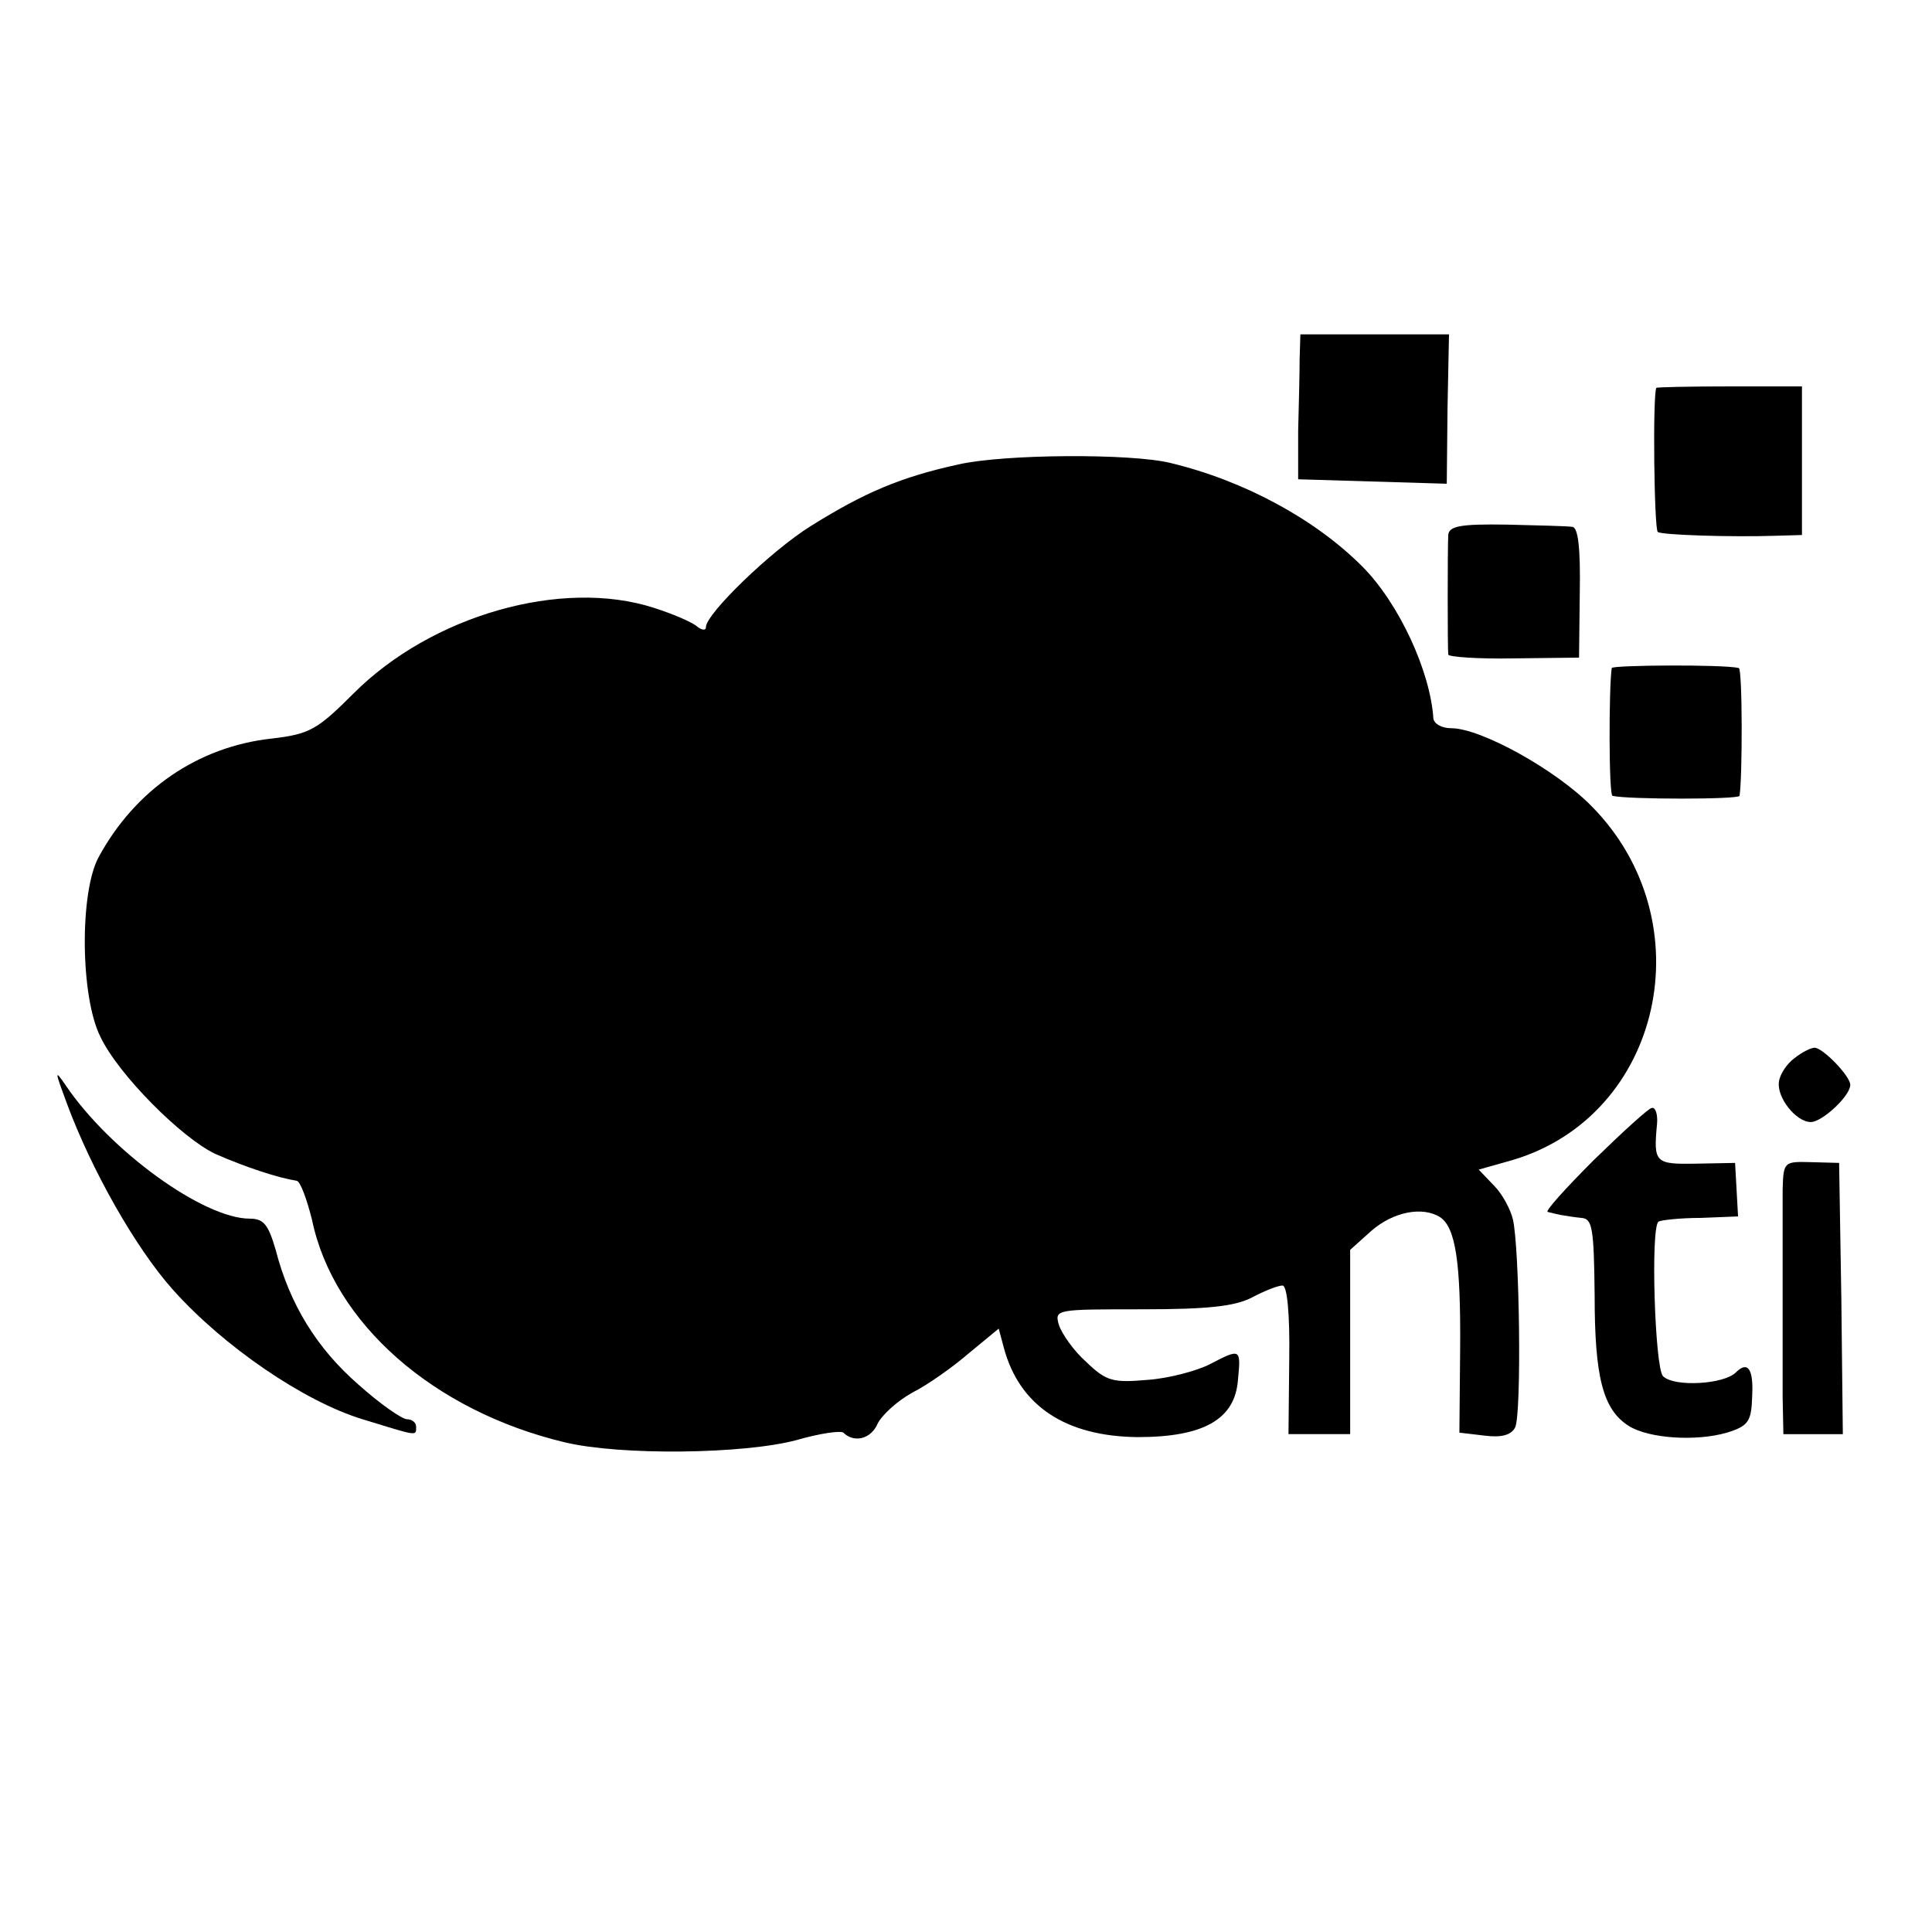 <?xml version="1.0" standalone="no"?>
<!DOCTYPE svg PUBLIC "-//W3C//DTD SVG 20010904//EN"
 "http://www.w3.org/TR/2001/REC-SVG-20010904/DTD/svg10.dtd">
<svg version="1.0" xmlns="http://www.w3.org/2000/svg"
 width="260pt" height="260pt" viewBox="0 0 260 260"
 preserveAspectRatio="xMidYMid meet">
<g transform="translate(0,260) scale(0.1,-0.1)"
fill="#000000" stroke="none">
<path d="M1749 2118 c0 -18 -1 -62 -2 -98 l0 -65 100 -3 100 -3 1 101 2 100
-100 0 -100 0 -1 -32z"/>
<path d="M2229 2078 c-5 -10 -3 -190 2 -194 7 -4 98 -7 159 -5 l35 1 0 100 0
100 -97 0 c-54 0 -99 -1 -99 -2z"/>
<path d="M1290 1975 c-78 -17 -127 -38 -199 -83 -53 -33 -141 -118 -141 -136
0 -5 -6 -4 -12 1 -7 6 -33 17 -58 25 -124 40 -299 -10 -404 -115 -49 -49 -59
-55 -111 -61 -99 -11 -183 -69 -232 -159 -26 -47 -25 -188 2 -242 24 -51 110
-137 155 -158 41 -18 84 -32 109 -36 5 0 14 -25 21 -53 29 -139 164 -257 340
-299 75 -18 241 -16 312 3 31 9 59 13 63 10 14 -14 37 -9 46 12 6 12 27 31 47
42 20 10 54 34 76 53 l40 33 7 -26 c21 -78 83 -119 180 -120 89 0 131 24 135
77 4 42 4 43 -38 21 -18 -9 -55 -19 -84 -21 -46 -4 -55 -2 -82 24 -17 15 -33
38 -37 50 -6 21 -4 21 112 21 89 0 125 4 148 16 17 9 35 16 41 16 6 0 10 -36
9 -100 l-1 -100 42 0 41 0 0 124 0 124 29 26 c29 25 68 33 92 18 21 -14 28
-61 27 -179 l-1 -111 34 -4 c23 -3 36 1 41 11 9 18 6 242 -3 280 -3 13 -14 34
-25 45 l-21 22 46 13 c201 60 259 321 106 476 -48 49 -149 105 -189 105 -13 0
-23 6 -24 13 -4 63 -46 155 -96 205 -63 63 -158 115 -258 139 -53 13 -224 12
-285 -2z"/>
<path d="M1949 1880 c-1 -18 -1 -153 0 -161 1 -3 40 -6 89 -5 l87 1 1 88 c1
58 -2 87 -10 88 -6 1 -46 2 -88 3 -63 1 -78 -2 -79 -14z"/>
<path d="M2169 1701 c-4 -27 -4 -171 1 -172 20 -5 170 -5 171 0 4 25 4 171 -1
172 -20 5 -170 4 -171 0z"/>
<path d="M2415 1176 c-10 -7 -20 -22 -21 -32 -3 -21 23 -54 43 -54 15 0 53 35
53 50 0 12 -37 50 -48 50 -5 0 -17 -6 -27 -14z"/>
<path d="M90 1115 c33 -89 92 -194 143 -251 68 -76 176 -150 255 -174 75 -23
72 -23 72 -10 0 6 -6 10 -12 10 -7 0 -37 21 -66 47 -55 48 -92 107 -111 181
-10 34 -16 42 -35 42 -62 0 -188 91 -248 180 -15 22 -14 18 2 -25z"/>
<path d="M2145 1039 c-38 -38 -67 -70 -62 -70 4 -1 12 -3 17 -4 6 -1 18 -3 28
-4 15 -1 17 -13 18 -104 0 -110 11 -154 46 -176 27 -17 91 -21 132 -9 29 9 33
15 34 49 2 37 -6 48 -22 32 -16 -16 -83 -20 -98 -5 -11 11 -17 201 -6 208 3 2
29 5 57 5 l50 2 -2 36 -2 36 -52 -1 c-56 -1 -58 1 -53 54 1 12 -2 22 -7 21 -4
0 -39 -32 -78 -70z"/>
<path d="M2399 999 c0 -22 0 -82 0 -134 0 -52 0 -117 0 -145 l1 -50 40 0 40 0
-2 182 -3 183 -37 1 c-37 1 -38 1 -39 -37z"/>
</g>
</svg>
